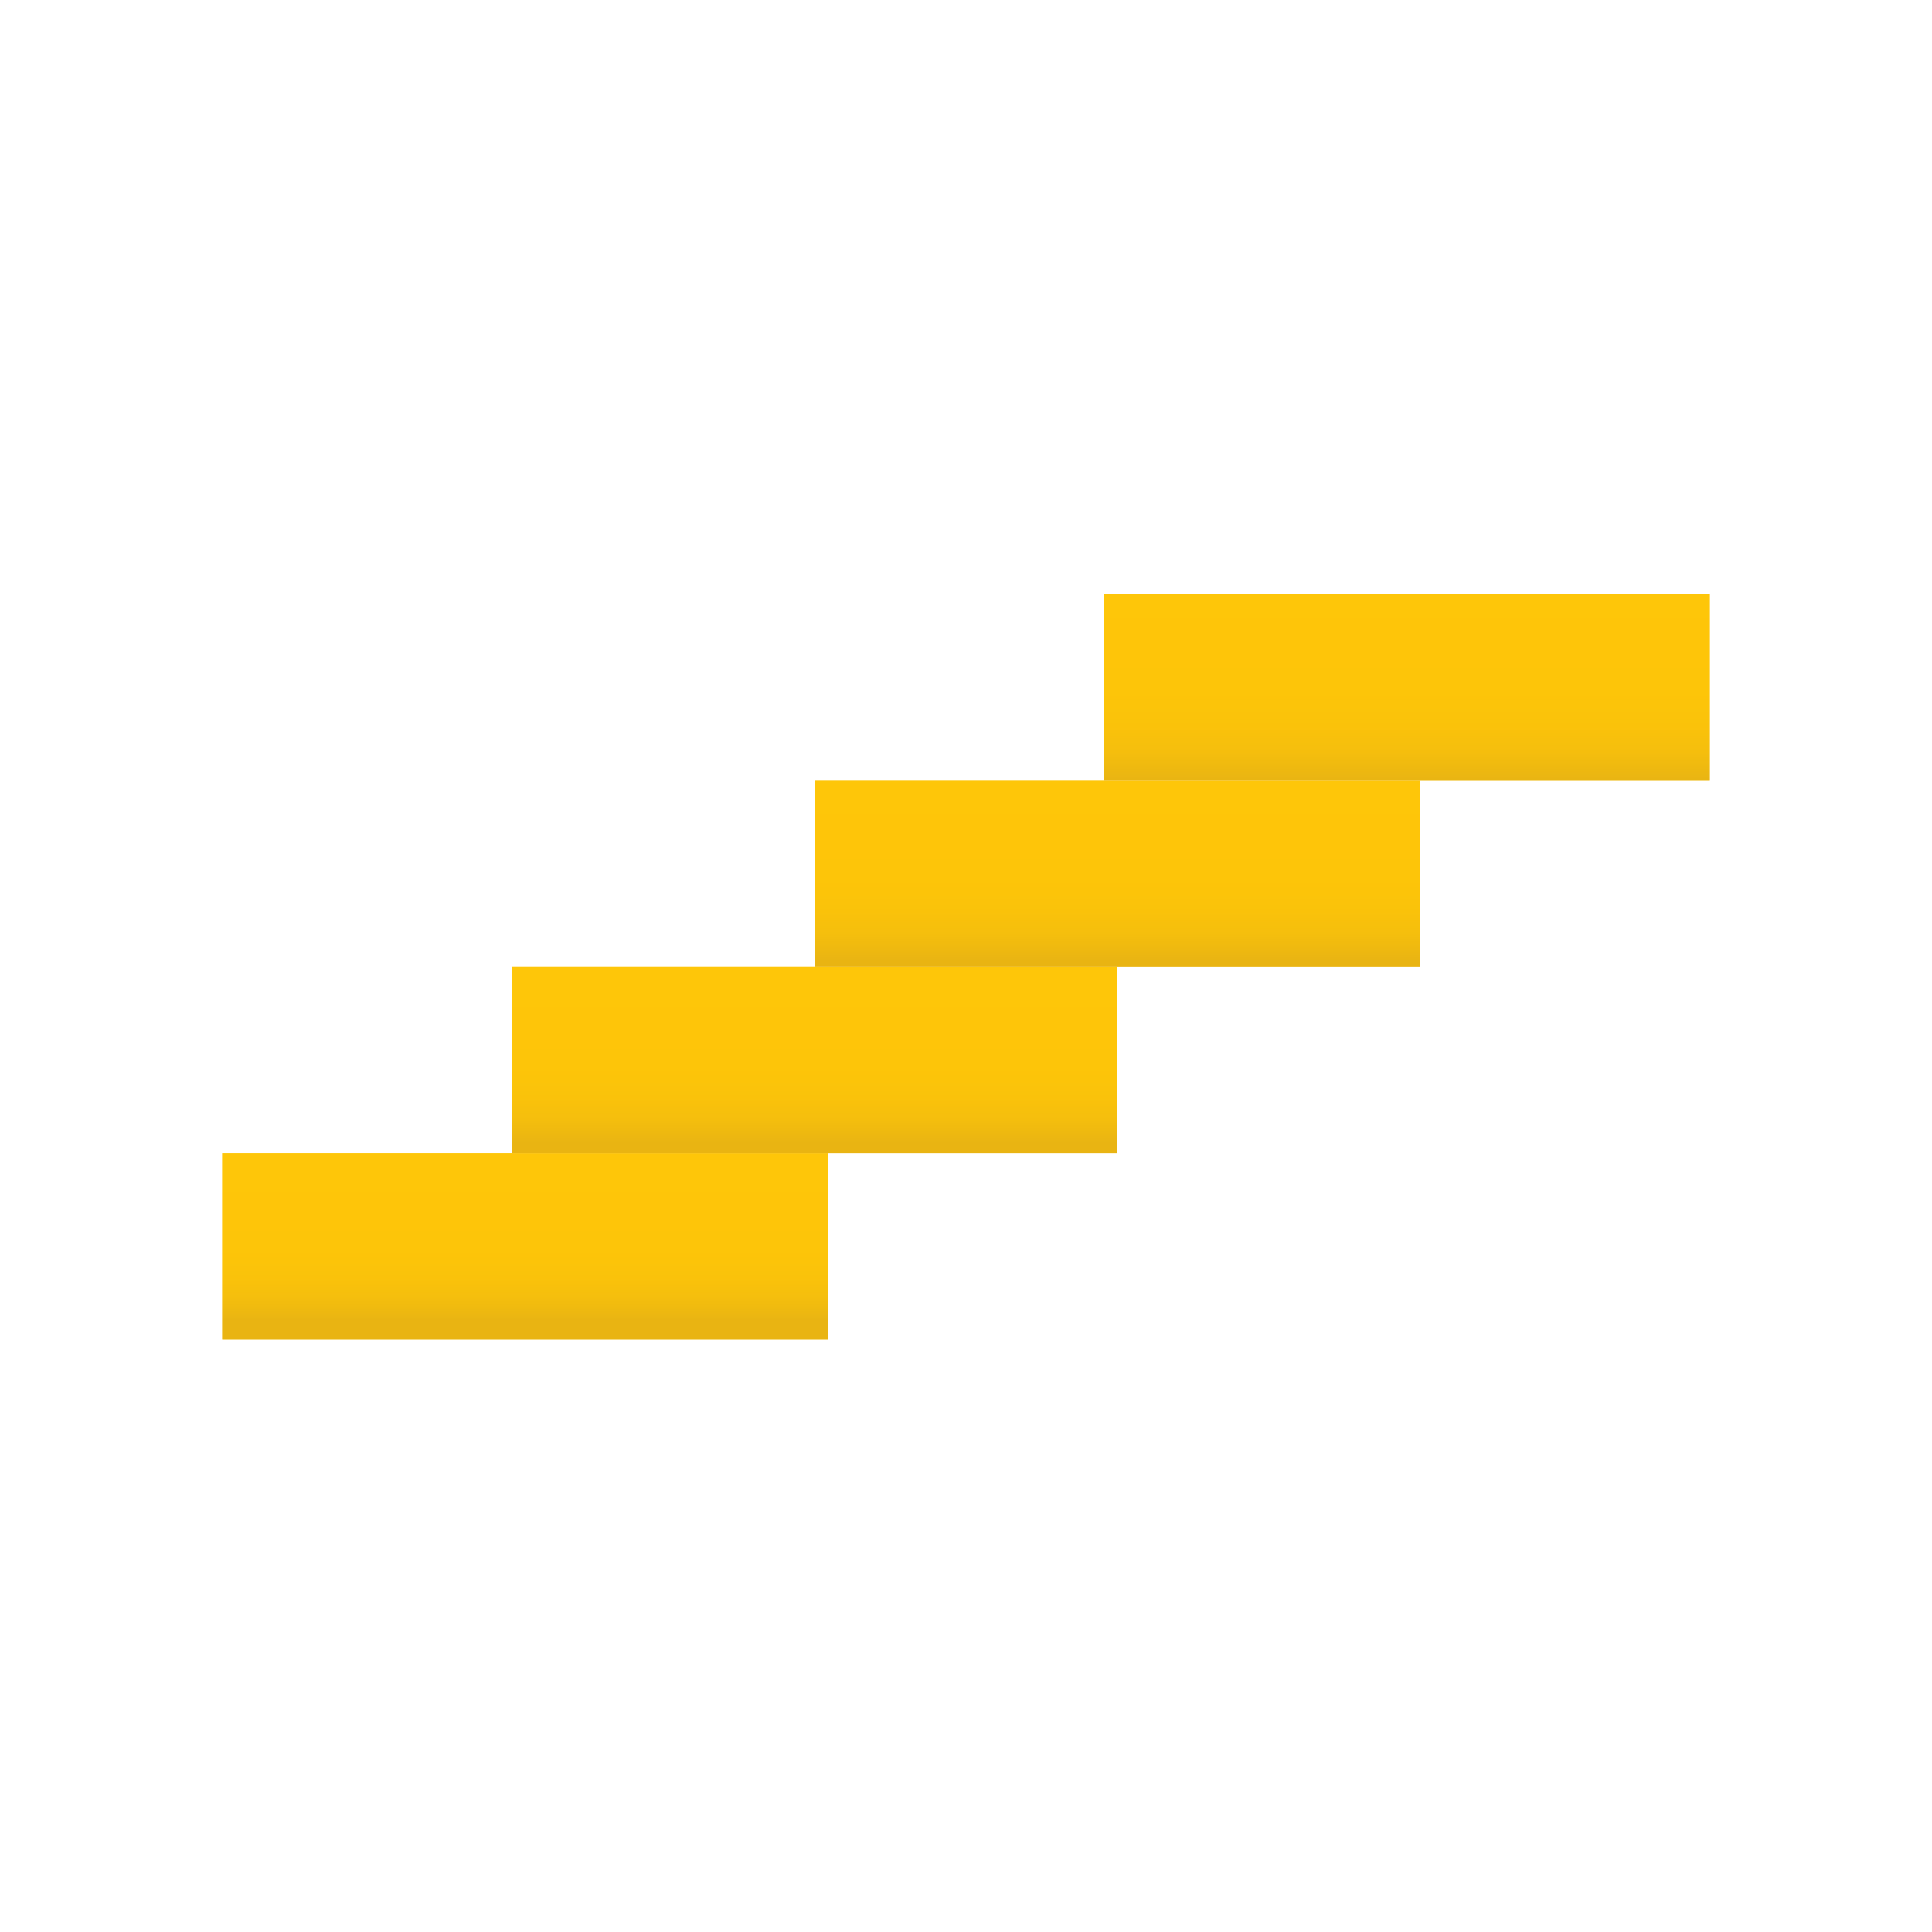 <?xml version="1.0" encoding="UTF-8"?> <svg xmlns="http://www.w3.org/2000/svg" xmlns:xlink="http://www.w3.org/1999/xlink" id="Capa_1" width="700" height="700" viewBox="0 0 700 700"><defs><style> .cls-1 { fill: url(#Degradado_sin_nombre_11-2); } .cls-2 { fill: url(#Degradado_sin_nombre_11-3); } .cls-3 { fill: #ffc611; } .cls-4 { opacity: .45; } .cls-5 { fill: url(#Degradado_sin_nombre_11); } .cls-6 { fill: url(#Degradado_sin_nombre_12); } </style><linearGradient id="Degradado_sin_nombre_12" data-name="Degradado sin nombre 12" x1="190.21" y1="424.95" x2="190.21" y2="478.22" gradientUnits="userSpaceOnUse"><stop offset="0" stop-color="#fdc500"></stop><stop offset=".53" stop-color="#fbc300"></stop><stop offset=".71" stop-color="#f4bd03"></stop><stop offset=".85" stop-color="#e8b409"></stop><stop offset=".95" stop-color="#d7a610"></stop><stop offset="1" stop-color="#ce9e15"></stop></linearGradient><linearGradient id="Degradado_sin_nombre_11" data-name="Degradado sin nombre 11" x1="295.15" y1="357.38" x2="295.15" y2="413.96" gradientUnits="userSpaceOnUse"><stop offset="0" stop-color="#fdc500"></stop><stop offset=".53" stop-color="#fbc300"></stop><stop offset=".71" stop-color="#f4bd03"></stop><stop offset=".85" stop-color="#e8b409"></stop><stop offset=".95" stop-color="#d7a610"></stop><stop offset="1" stop-color="#ce9e15"></stop></linearGradient><linearGradient id="Degradado_sin_nombre_11-2" data-name="Degradado sin nombre 11" x1="404.85" y1="286.62" x2="404.85" y2="347.88" xlink:href="#Degradado_sin_nombre_11"></linearGradient><linearGradient id="Degradado_sin_nombre_11-3" data-name="Degradado sin nombre 11" x1="509.79" y1="215.07" x2="509.79" y2="282.65" xlink:href="#Degradado_sin_nombre_11"></linearGradient></defs><g><rect class="cls-3" x="80.5" y="417.79" width="219.42" height="67.57"></rect><rect class="cls-3" x="185.44" y="350.22" width="219.42" height="67.57"></rect><rect class="cls-3" x="295.15" y="282.65" width="219.42" height="67.57"></rect><rect class="cls-3" x="400.08" y="215.07" width="219.42" height="67.57"></rect></g><g class="cls-4"><rect class="cls-6" x="80.5" y="417.79" width="219.42" height="67.57"></rect><rect class="cls-5" x="185.44" y="350.22" width="219.42" height="67.57"></rect><rect class="cls-1" x="295.15" y="282.65" width="219.42" height="67.57"></rect><rect class="cls-2" x="400.08" y="215.07" width="219.42" height="67.57"></rect></g></svg> 